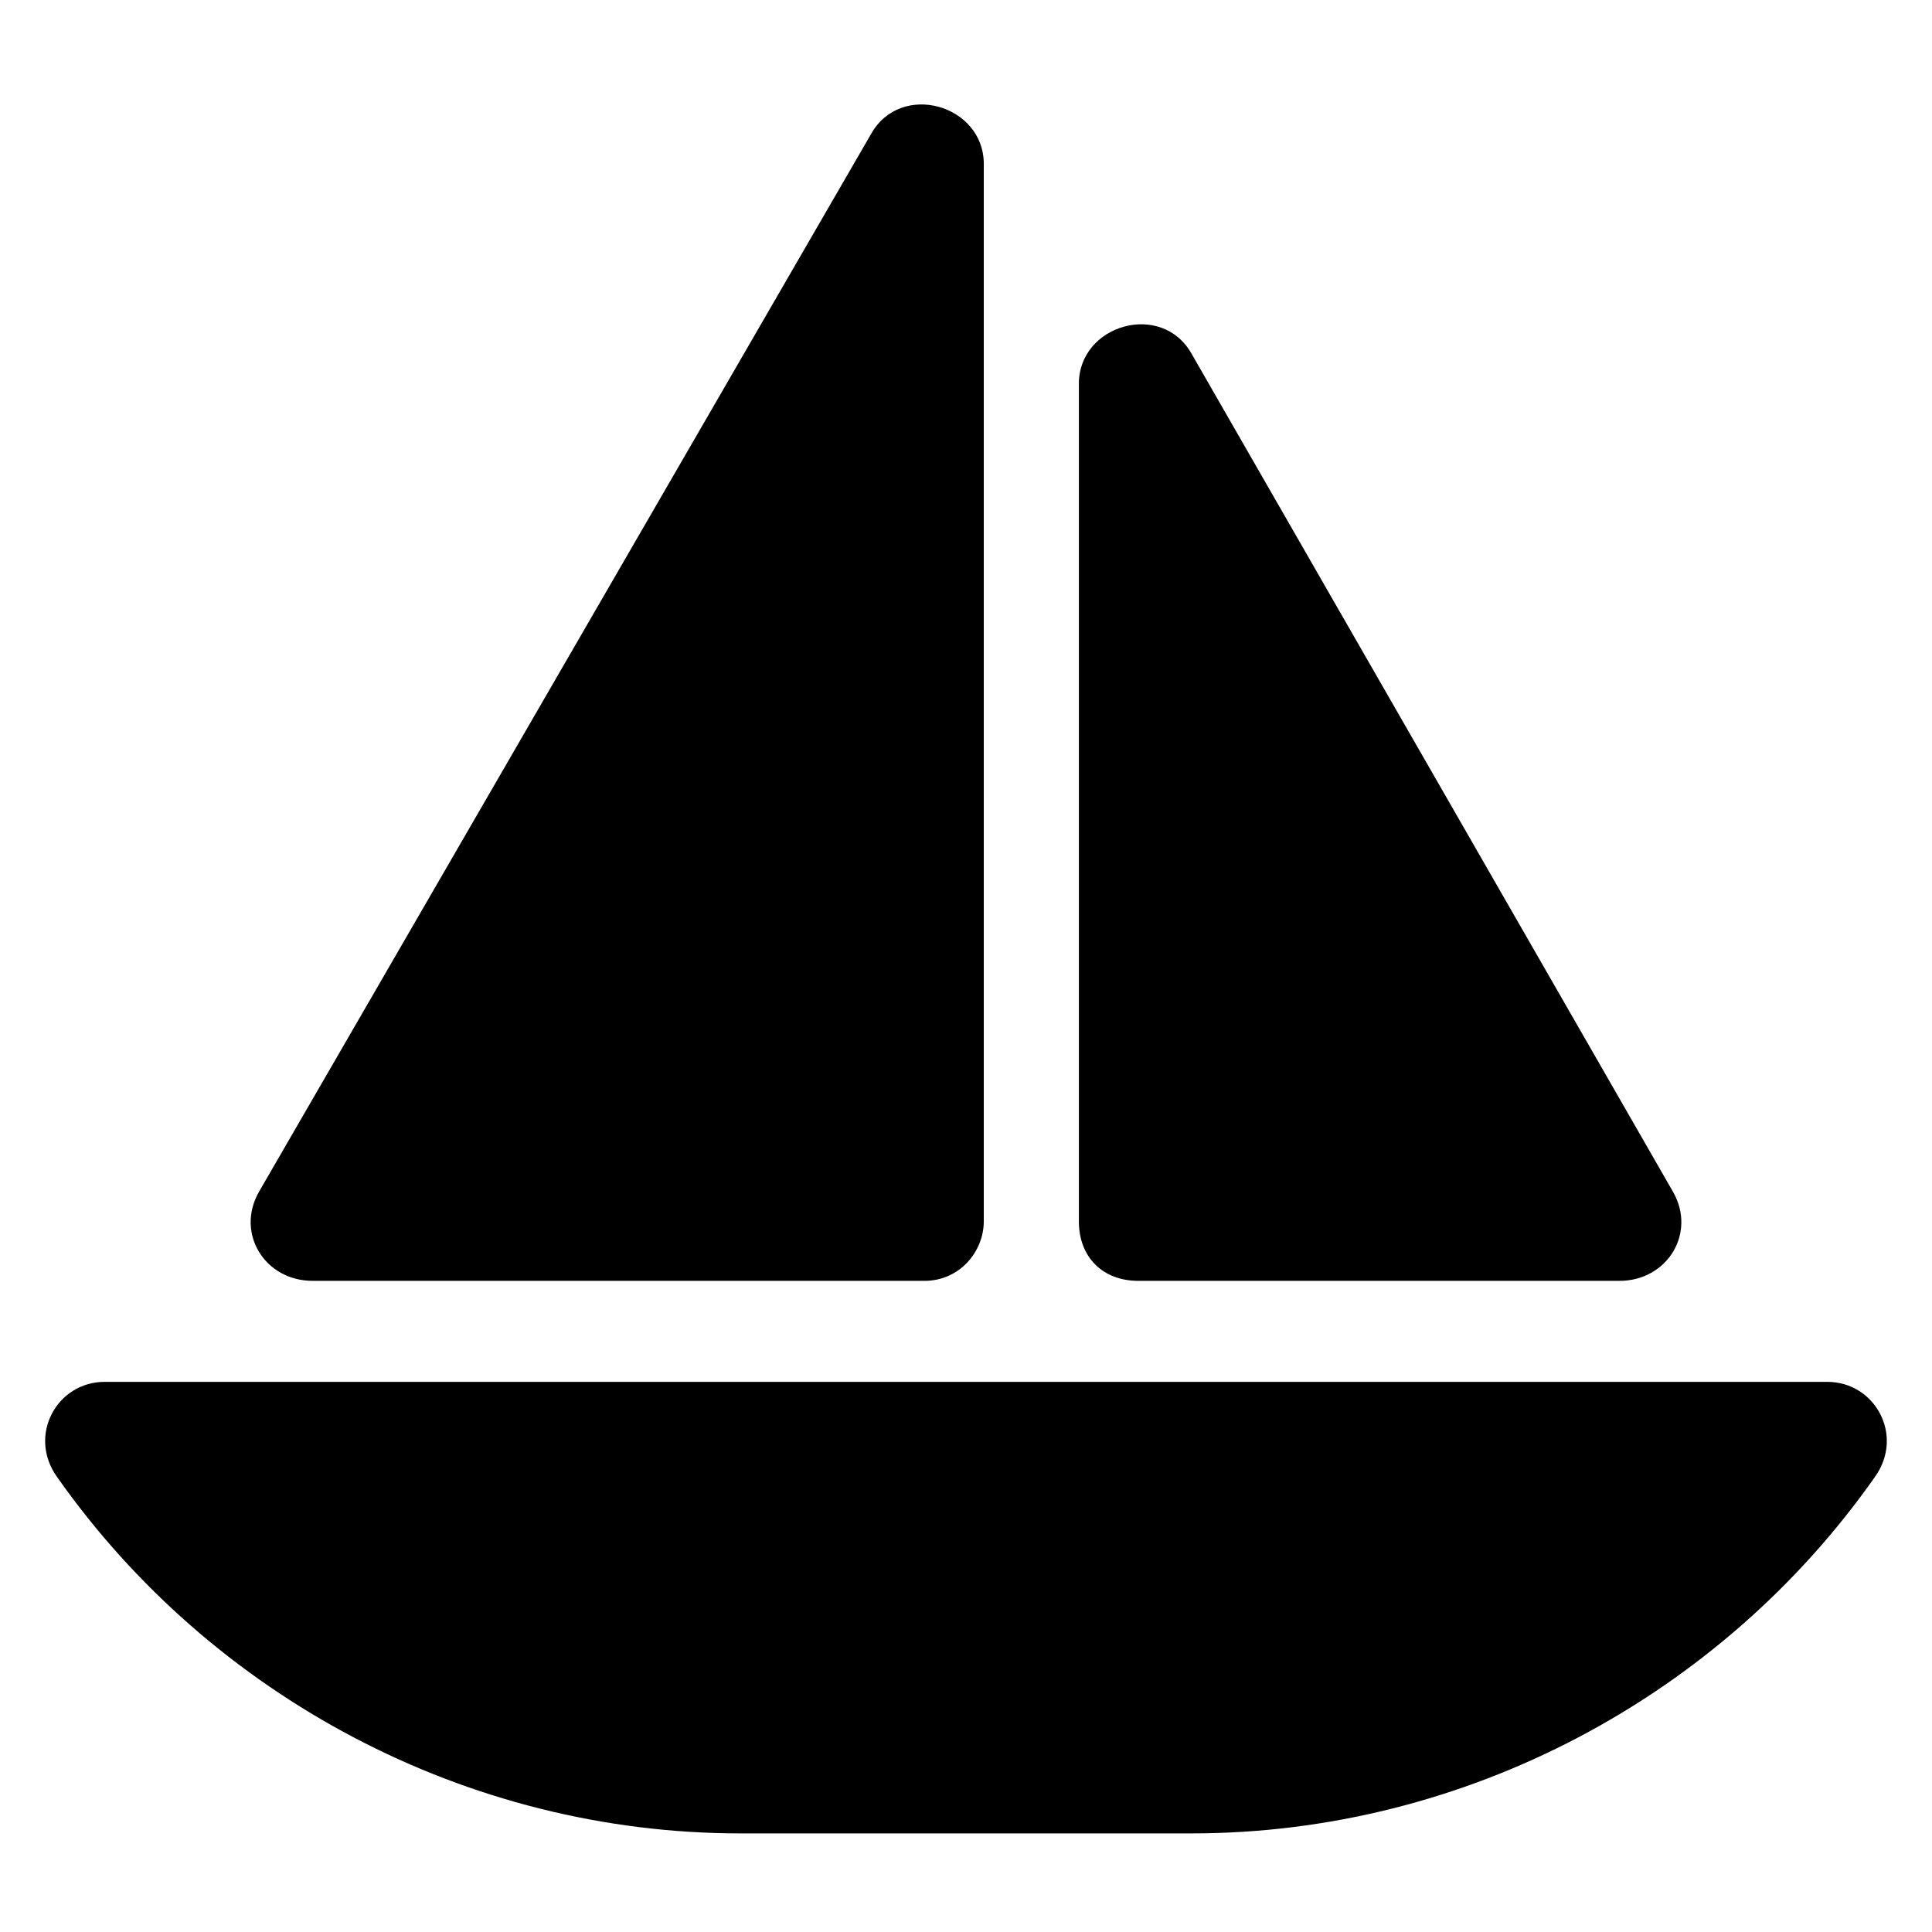 <?xml version="1.0" encoding="UTF-8"?>
<!-- Uploaded to: ICON Repo, www.svgrepo.com, Generator: ICON Repo Mixer Tools -->
<svg fill="#000000" width="800px" height="800px" version="1.1" viewBox="144 144 512 512" xmlns="http://www.w3.org/2000/svg">
 <g>
  <path d="m628.29 510.21h-456.58c-12.594 0-20.469 14.168-12.594 25.191 40.934 58.254 108.63 94.465 181.05 94.465h119.66c72.422 0 140.12-36.211 181.05-94.465 7.871-11.023 0-25.191-12.594-25.191z"/>
  <path d="m445.66 483.44h127.53c12.594 0 20.469-12.594 14.168-23.617l-127.53-221.99c-7.871-14.168-29.914-7.871-29.914 7.871v221.99c0.004 9.445 6.301 15.742 15.746 15.742z"/>
  <path d="m226.81 483.44h162.16c9.445 0 15.742-7.871 15.742-15.742l0.004-280.25c0-15.742-22.043-22.043-29.914-7.871l-162.16 280.24c-6.297 11.023 1.574 23.617 14.168 23.617z"/>
 </g>
</svg>